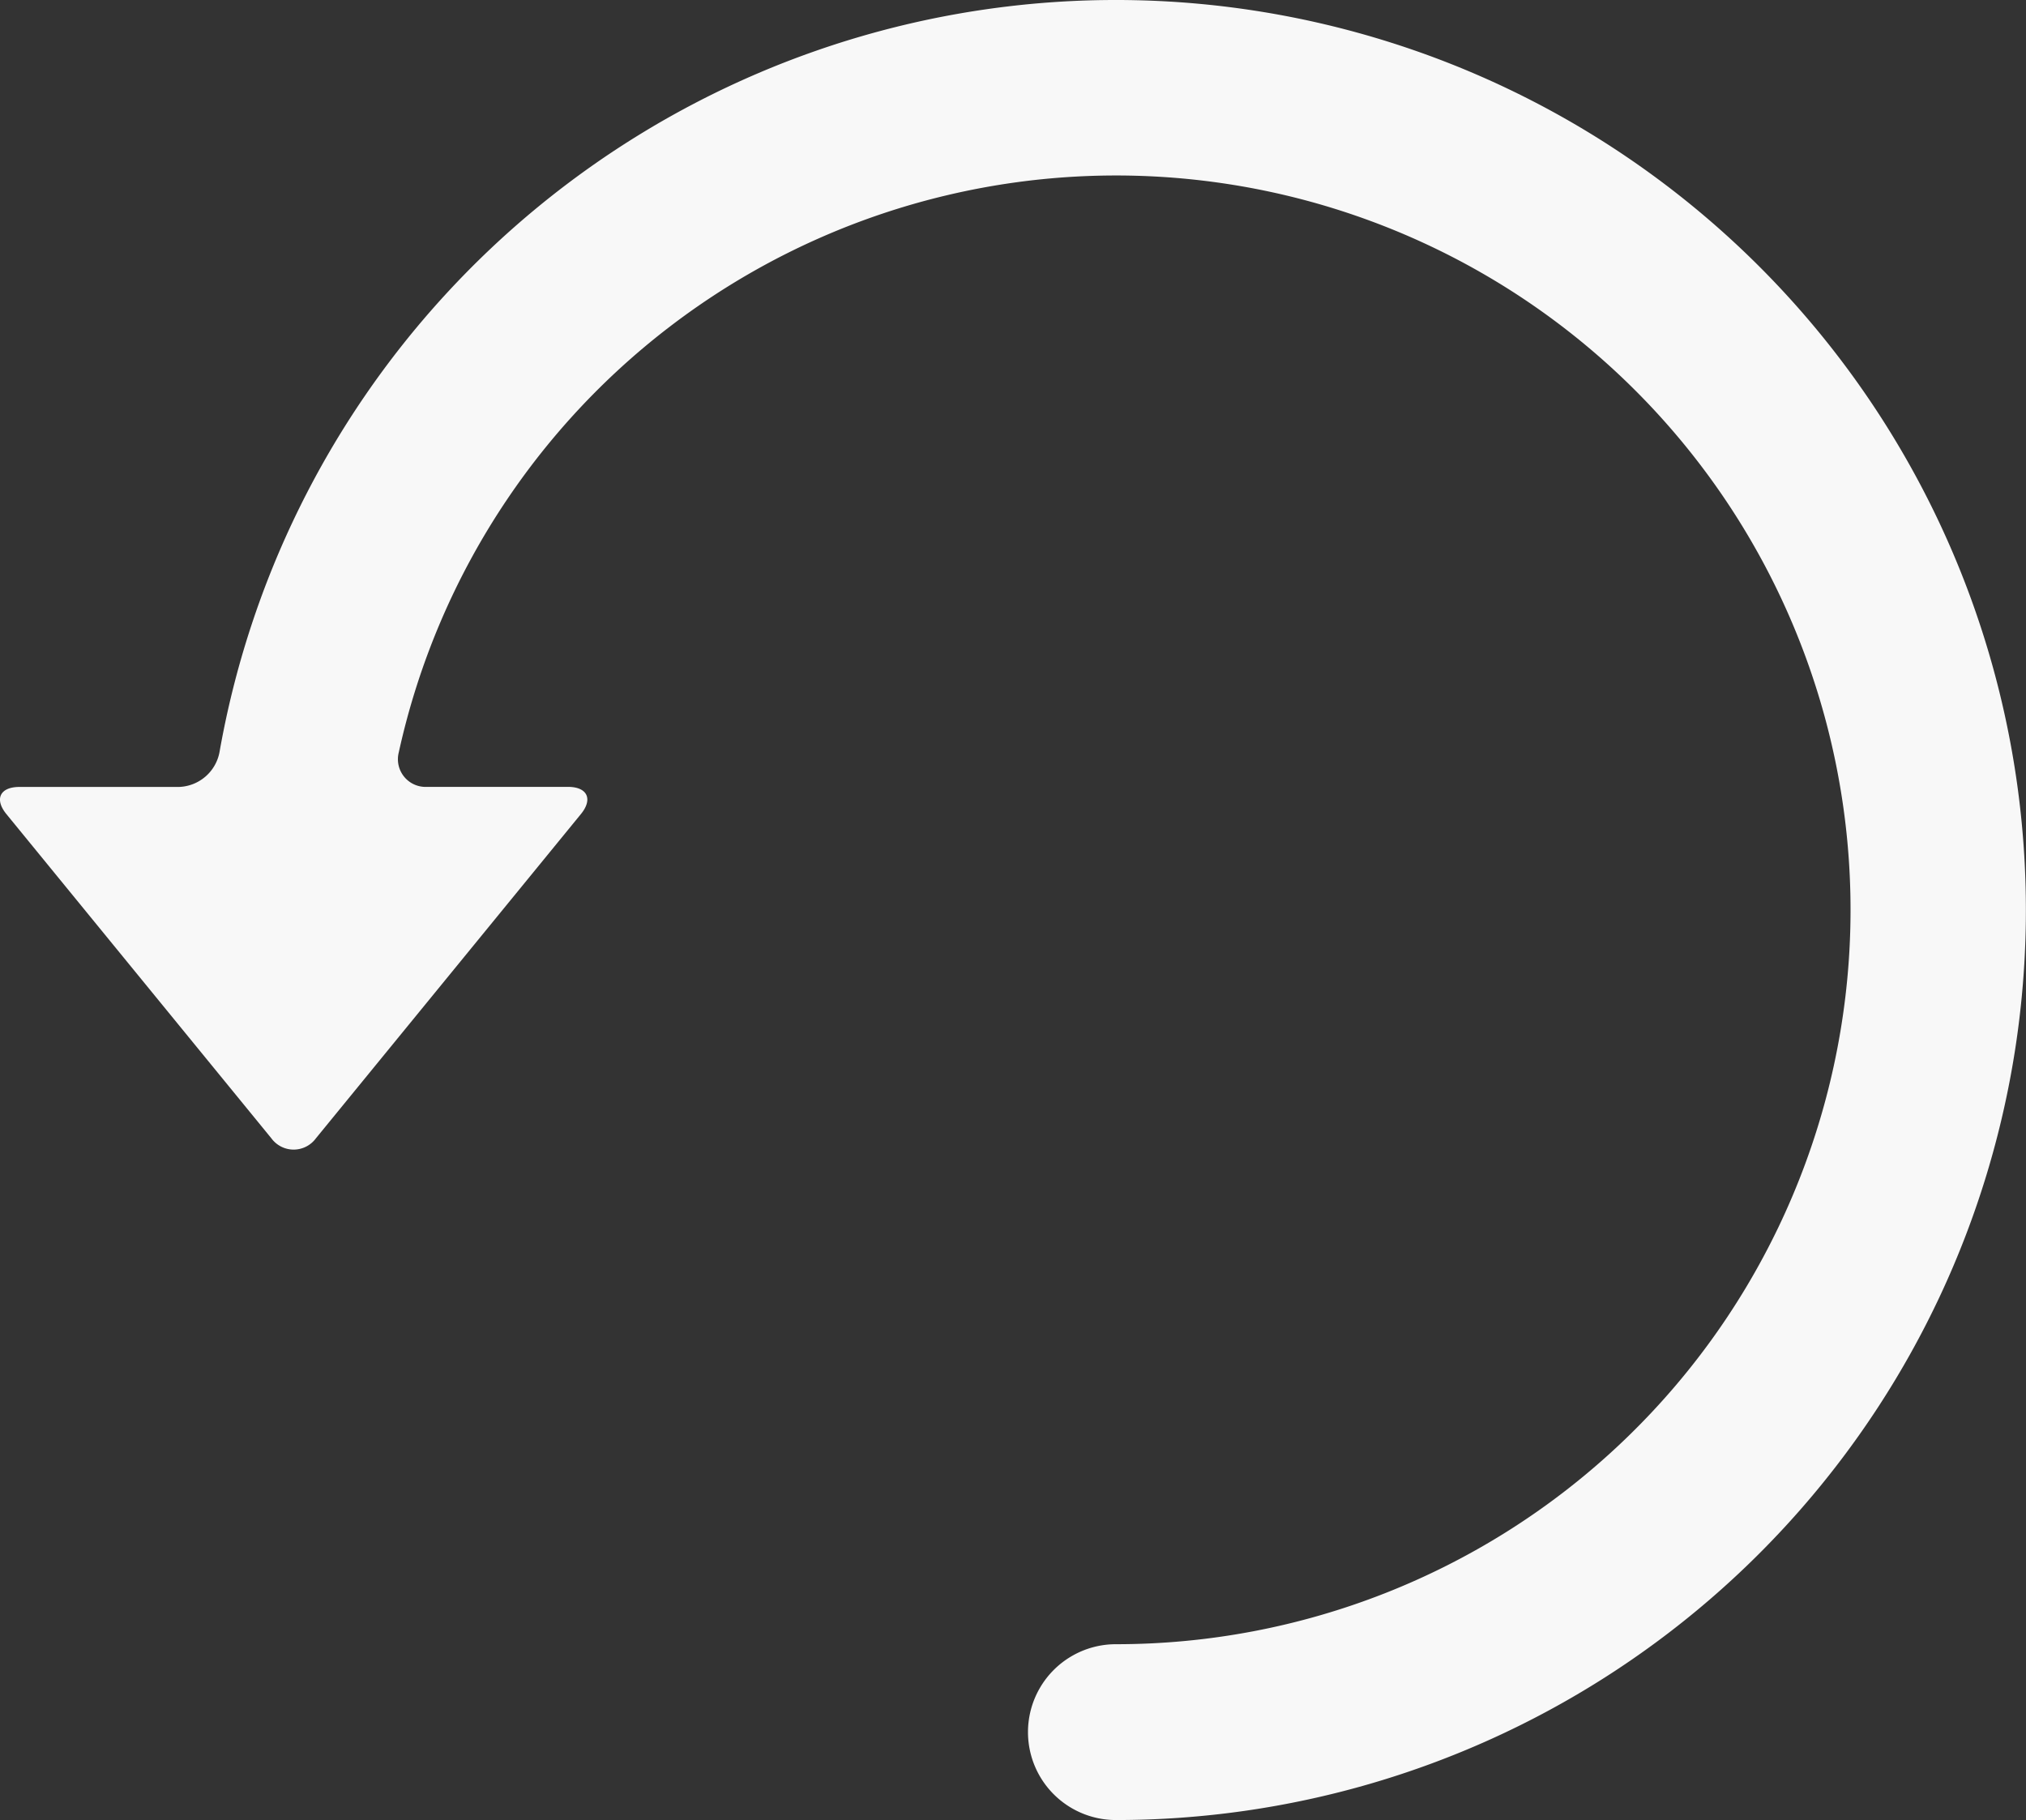 <svg xmlns="http://www.w3.org/2000/svg" width="24" height="21.563" viewBox="0 0 24 21.563"><rect x="0" y="0" width="24" height="21.563" fill="#333333" stroke="none"/><defs><style>.a{fill:#f8f8f8;}</style></defs><path class="a" d="M3.215,40.341a.327.327,0,0,0,.527,0L6.881,36.5c.146-.178.077-.323-.153-.323H5.061a.328.328,0,0,1-.337-.409,8.7,8.7,0,1,1,8.495,10.566,1.041,1.041,0,1,0,0,2.083A10.781,10.781,0,1,0,2.6,35.767a.506.506,0,0,1-.481.411H.23c-.23,0-.3.144-.153.323Z" transform="translate(0 -26.855)"/></svg>